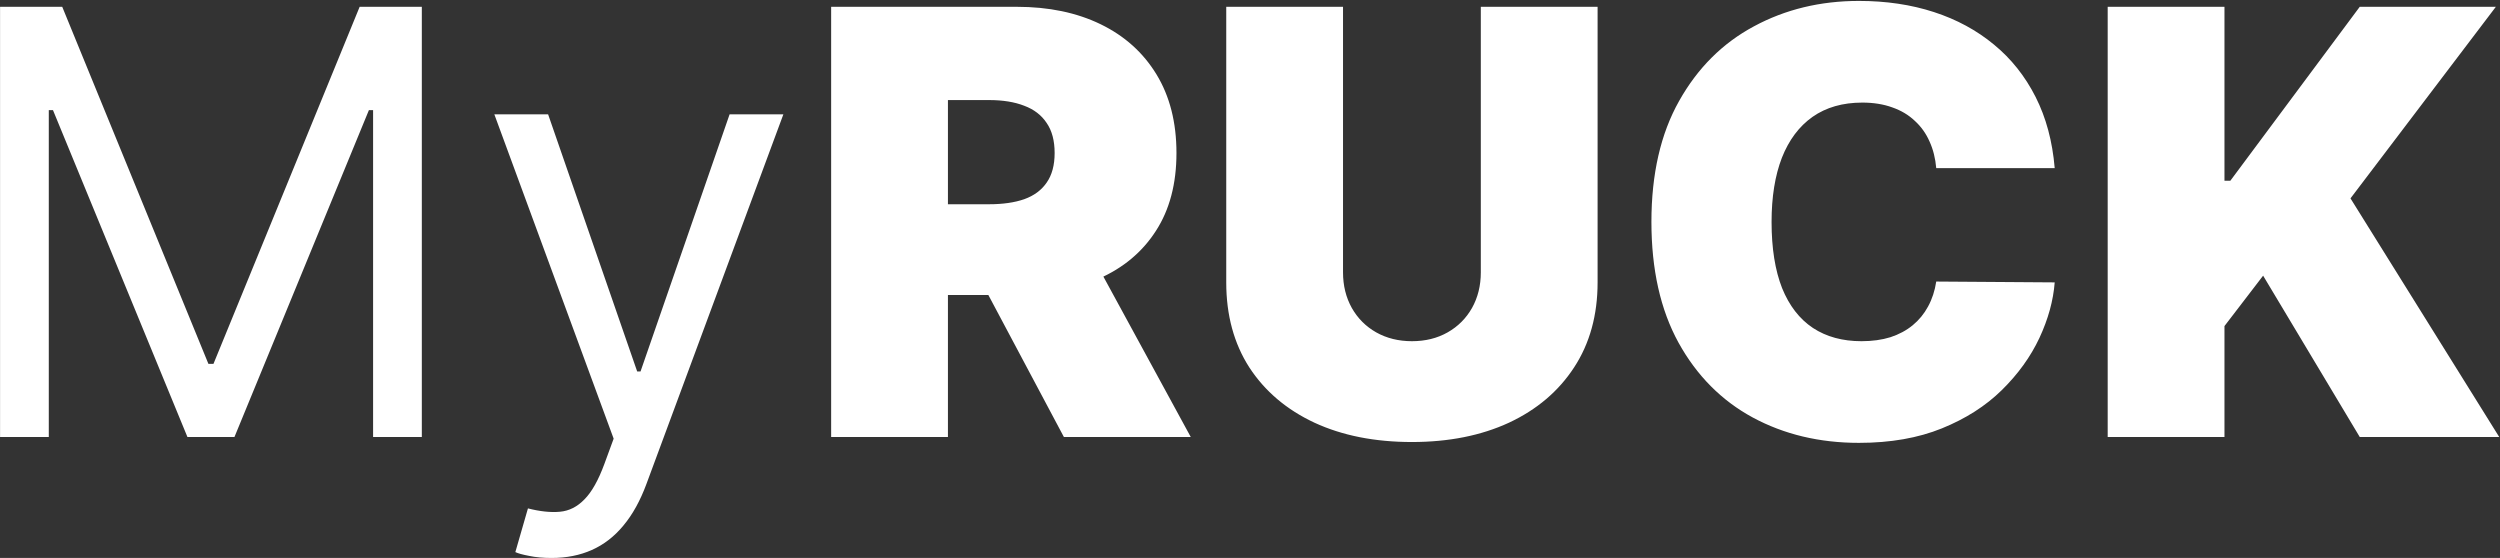 <svg width="2536" height="566" viewBox="0 0 2536 566" fill="none" xmlns="http://www.w3.org/2000/svg">
<rect x="0" y="0" width="2536" height="566" fill="#333333" stroke="none"/>
<path d="M0.058 6.907H63.126L211.422 369.123H216.535L364.831 6.907H427.899V443.271H378.467V111.737H374.206L237.842 443.271H190.115L53.751 111.737H49.49V443.271H0.058V6.907ZM559.415 565.998C550.893 565.998 543.293 565.288 536.617 563.867C529.941 562.589 525.324 561.311 522.768 560.032L535.552 515.714C547.768 518.839 558.563 519.975 567.938 519.123C577.313 518.271 585.623 514.08 592.867 506.552C600.253 499.166 607.001 487.163 613.109 470.543L622.484 444.975L501.461 115.998H556.006L646.347 376.793H649.756L740.097 115.998H794.643L655.722 490.998C649.472 507.901 641.731 521.893 632.498 532.972C623.265 544.194 612.54 552.504 600.324 557.901C588.251 563.299 574.614 565.998 559.415 565.998ZM843.116 443.271V6.907H1031.47C1063.85 6.907 1092.19 12.802 1116.48 24.592C1140.77 36.382 1159.66 53.356 1173.16 75.515C1186.65 97.674 1193.4 124.237 1193.4 155.203C1193.4 186.453 1186.44 212.802 1172.52 234.251C1158.74 255.7 1139.35 271.893 1114.35 282.83C1089.49 293.768 1060.45 299.237 1027.21 299.237H914.707V207.191H1003.34C1017.26 207.191 1029.12 205.487 1038.93 202.078C1048.87 198.526 1056.47 192.916 1061.72 185.245C1067.12 177.575 1069.82 167.561 1069.82 155.203C1069.82 142.703 1067.12 132.546 1061.72 124.734C1056.47 116.779 1048.87 110.955 1038.93 107.262C1029.12 103.427 1017.26 101.509 1003.34 101.509H961.582V443.271H843.116ZM1098.8 242.987L1207.89 443.271H1079.2L972.661 242.987H1098.8ZM1502.14 6.907H1620.6V286.453C1620.6 319.691 1612.65 348.455 1596.74 372.745C1580.97 396.893 1558.95 415.572 1530.69 428.782C1502.42 441.85 1469.61 448.384 1432.25 448.384C1394.61 448.384 1361.65 441.85 1333.39 428.782C1305.12 415.572 1283.1 396.893 1267.33 372.745C1251.71 348.455 1243.9 319.691 1243.9 286.453V6.907H1362.36V276.225C1362.36 289.72 1365.35 301.793 1371.31 312.447C1377.28 322.958 1385.52 331.197 1396.03 337.163C1406.68 343.129 1418.75 346.112 1432.25 346.112C1445.89 346.112 1457.96 343.129 1468.47 337.163C1478.98 331.197 1487.22 322.958 1493.19 312.447C1499.15 301.793 1502.14 289.72 1502.14 276.225V6.907ZM2084.29 170.543H1964.12C1963.27 160.6 1961 151.58 1957.3 143.484C1953.75 135.387 1948.78 128.427 1942.39 122.603C1936.14 116.637 1928.54 112.092 1919.59 108.967C1910.64 105.7 1900.48 104.066 1889.12 104.066C1869.23 104.066 1852.4 108.896 1838.62 118.555C1824.99 128.214 1814.62 142.063 1807.52 160.103C1800.56 178.143 1797.08 199.805 1797.08 225.089C1797.08 251.793 1800.63 274.166 1807.73 292.205C1814.97 310.103 1825.41 323.597 1839.05 332.688C1852.69 341.637 1869.09 346.112 1888.27 346.112C1899.21 346.112 1909.01 344.762 1917.67 342.063C1926.34 339.222 1933.86 335.174 1940.26 329.918C1946.65 324.663 1951.83 318.342 1955.81 310.955C1959.93 303.427 1962.7 294.975 1964.12 285.6L2084.29 286.453C2082.87 304.918 2077.69 323.739 2068.74 342.916C2059.79 361.95 2047.08 379.563 2030.6 395.757C2014.26 411.808 1994.02 424.734 1969.87 434.535C1945.73 444.336 1917.67 449.237 1885.71 449.237C1845.65 449.237 1809.72 440.643 1777.9 423.455C1746.22 406.268 1721.15 380.984 1702.69 347.603C1684.36 314.222 1675.2 273.384 1675.2 225.089C1675.2 176.509 1684.58 135.6 1703.33 102.362C1722.08 68.981 1747.36 43.768 1779.18 26.722C1811 9.535 1846.51 0.941 1885.71 0.941C1913.27 0.941 1938.62 4.705 1961.78 12.234C1984.93 19.762 2005.24 30.771 2022.71 45.259C2040.19 59.606 2054.25 77.291 2064.9 98.313C2075.56 119.336 2082.02 143.413 2084.29 170.543ZM2138.04 443.271V6.907H2256.5V183.328H2262.47L2393.72 6.907H2531.79L2384.34 201.225L2535.2 443.271H2393.72L2295.71 279.634L2256.5 330.771V443.271H2138.04Z" fill="white"/>
</svg>
